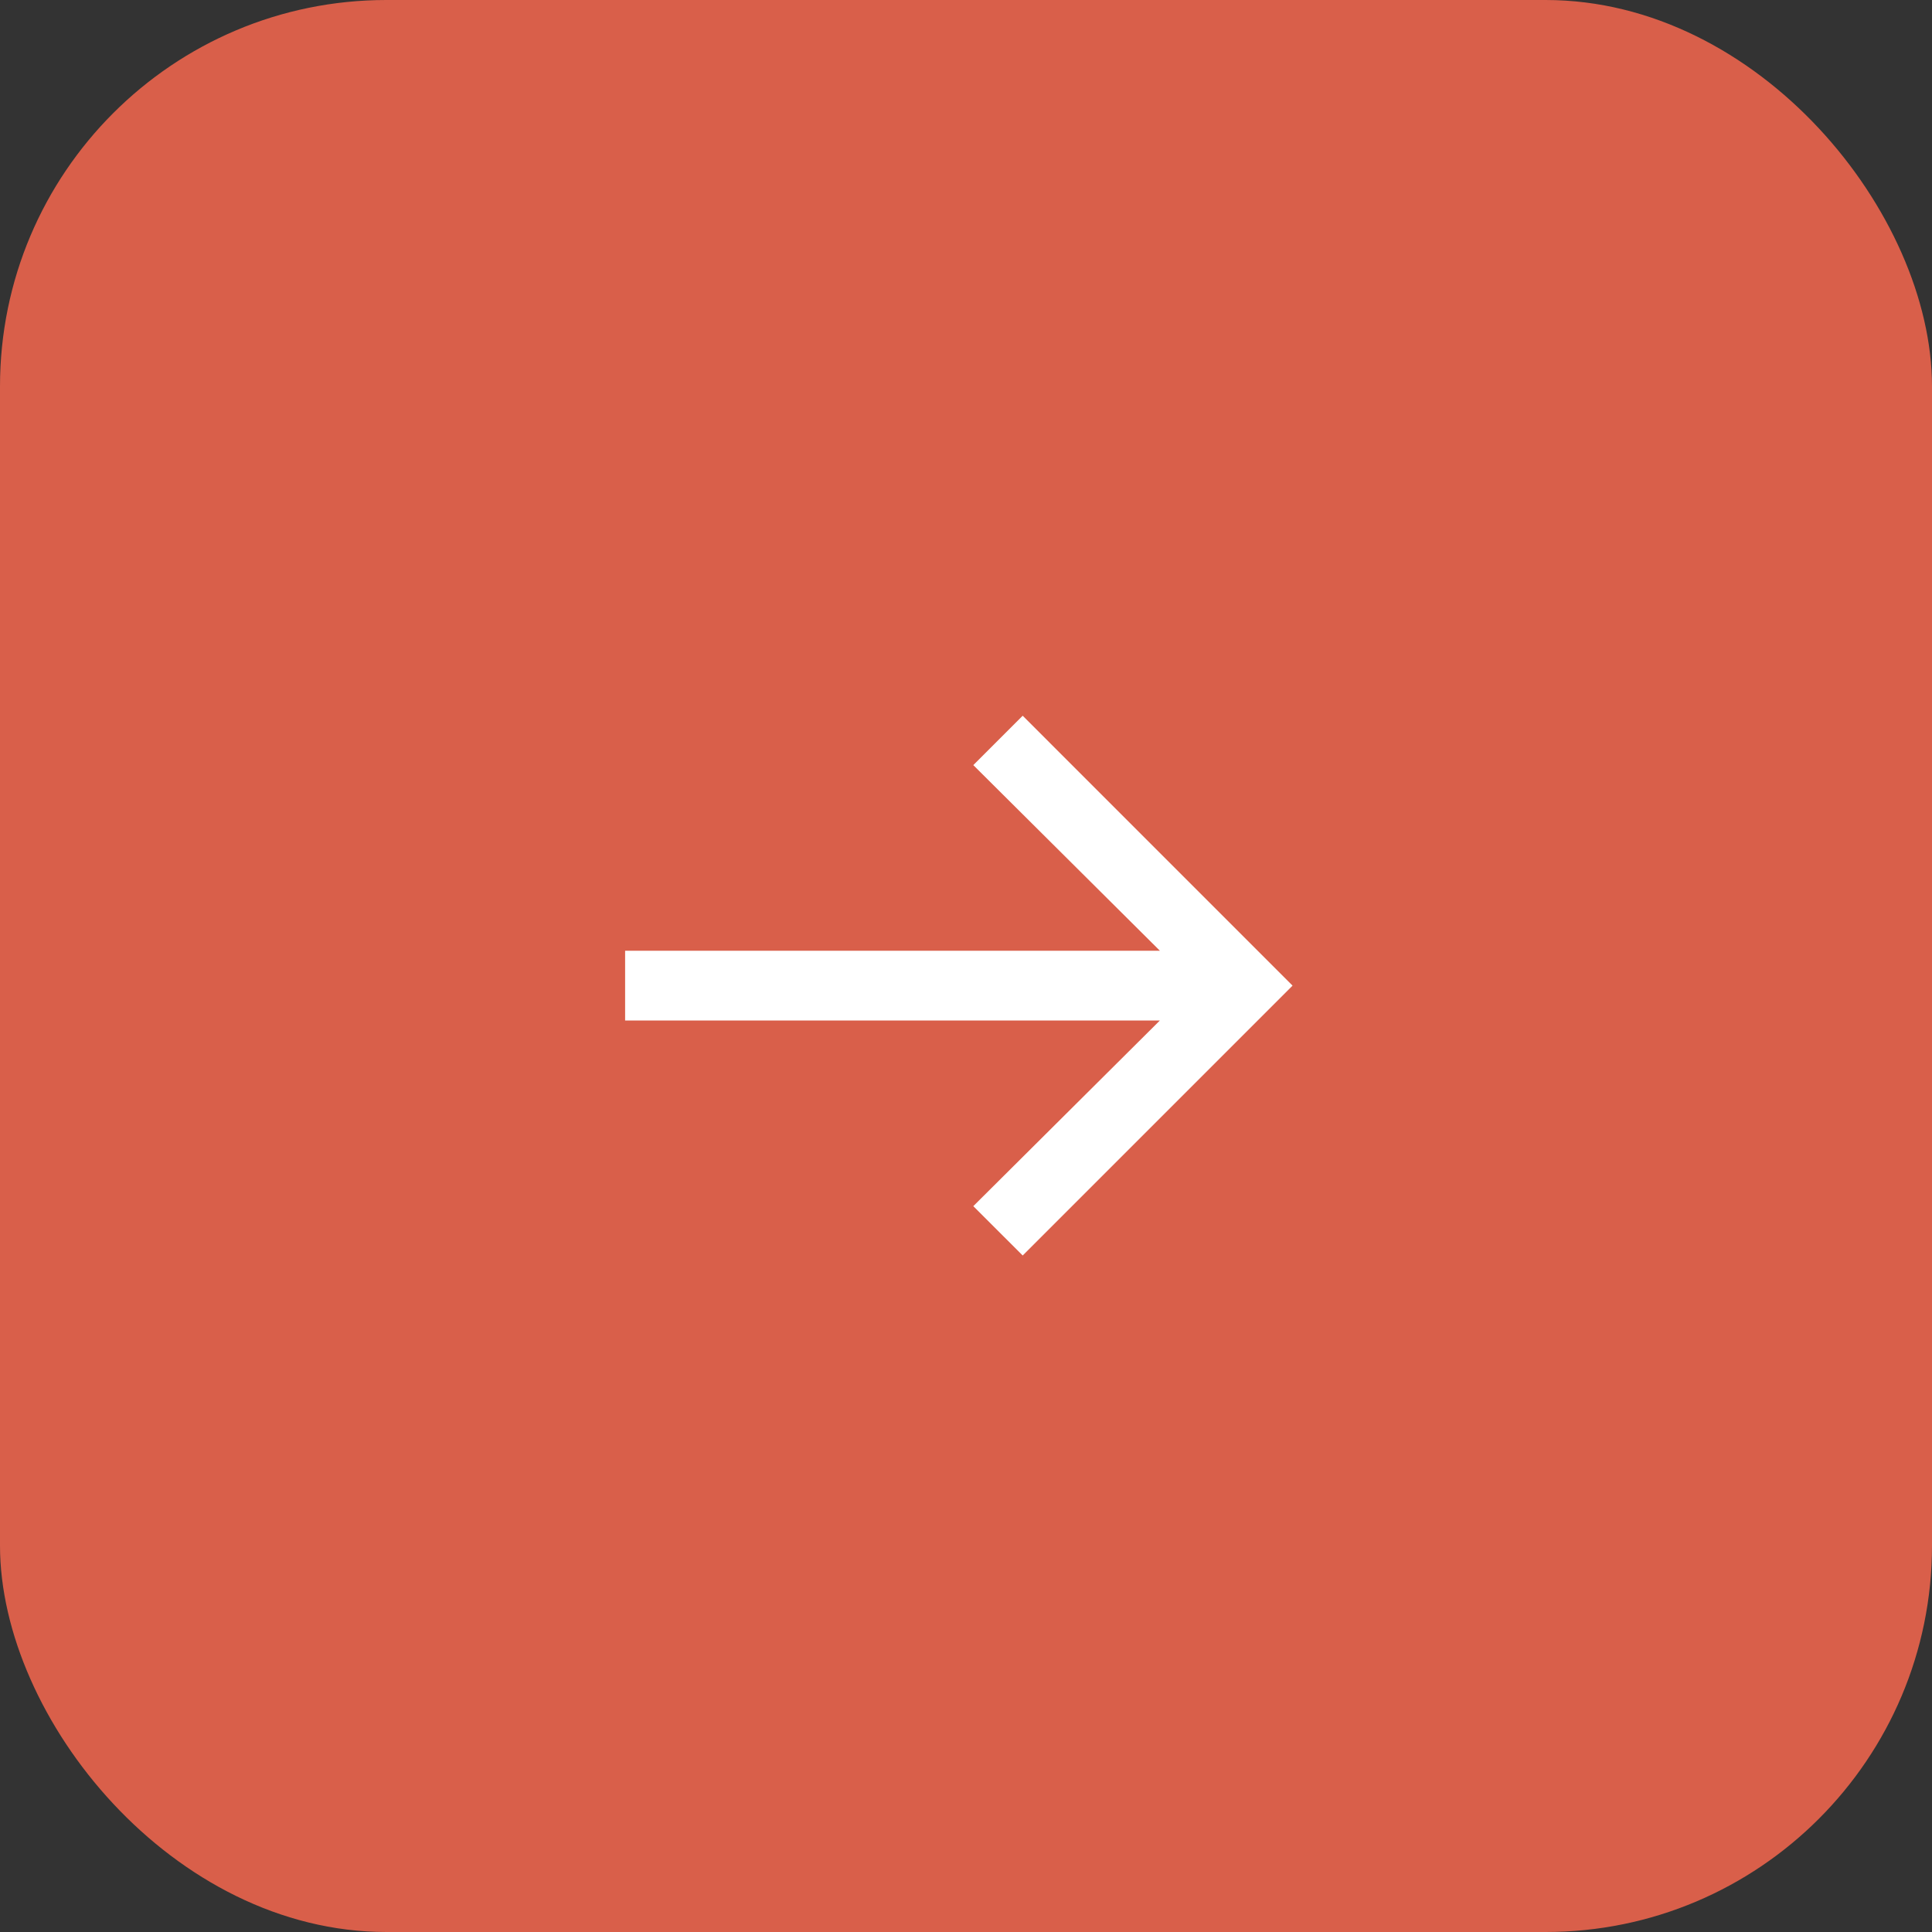 <?xml version="1.0" encoding="UTF-8"?> <svg xmlns="http://www.w3.org/2000/svg" width="50" height="50" viewBox="0 0 50 50" fill="none"><rect x="0" y="0" width="50" height="50" fill="#333333" stroke="none"/> <rect width="50" height="50" rx="10" fill="#D95F4A"></rect> <path d="M26.467 32.492L25.189 31.215L30.018 26.41H16.178V24.605H30.018L25.189 19.801L26.467 18.523L33.451 25.508L26.467 32.492Z" fill="white"></path> </svg> 